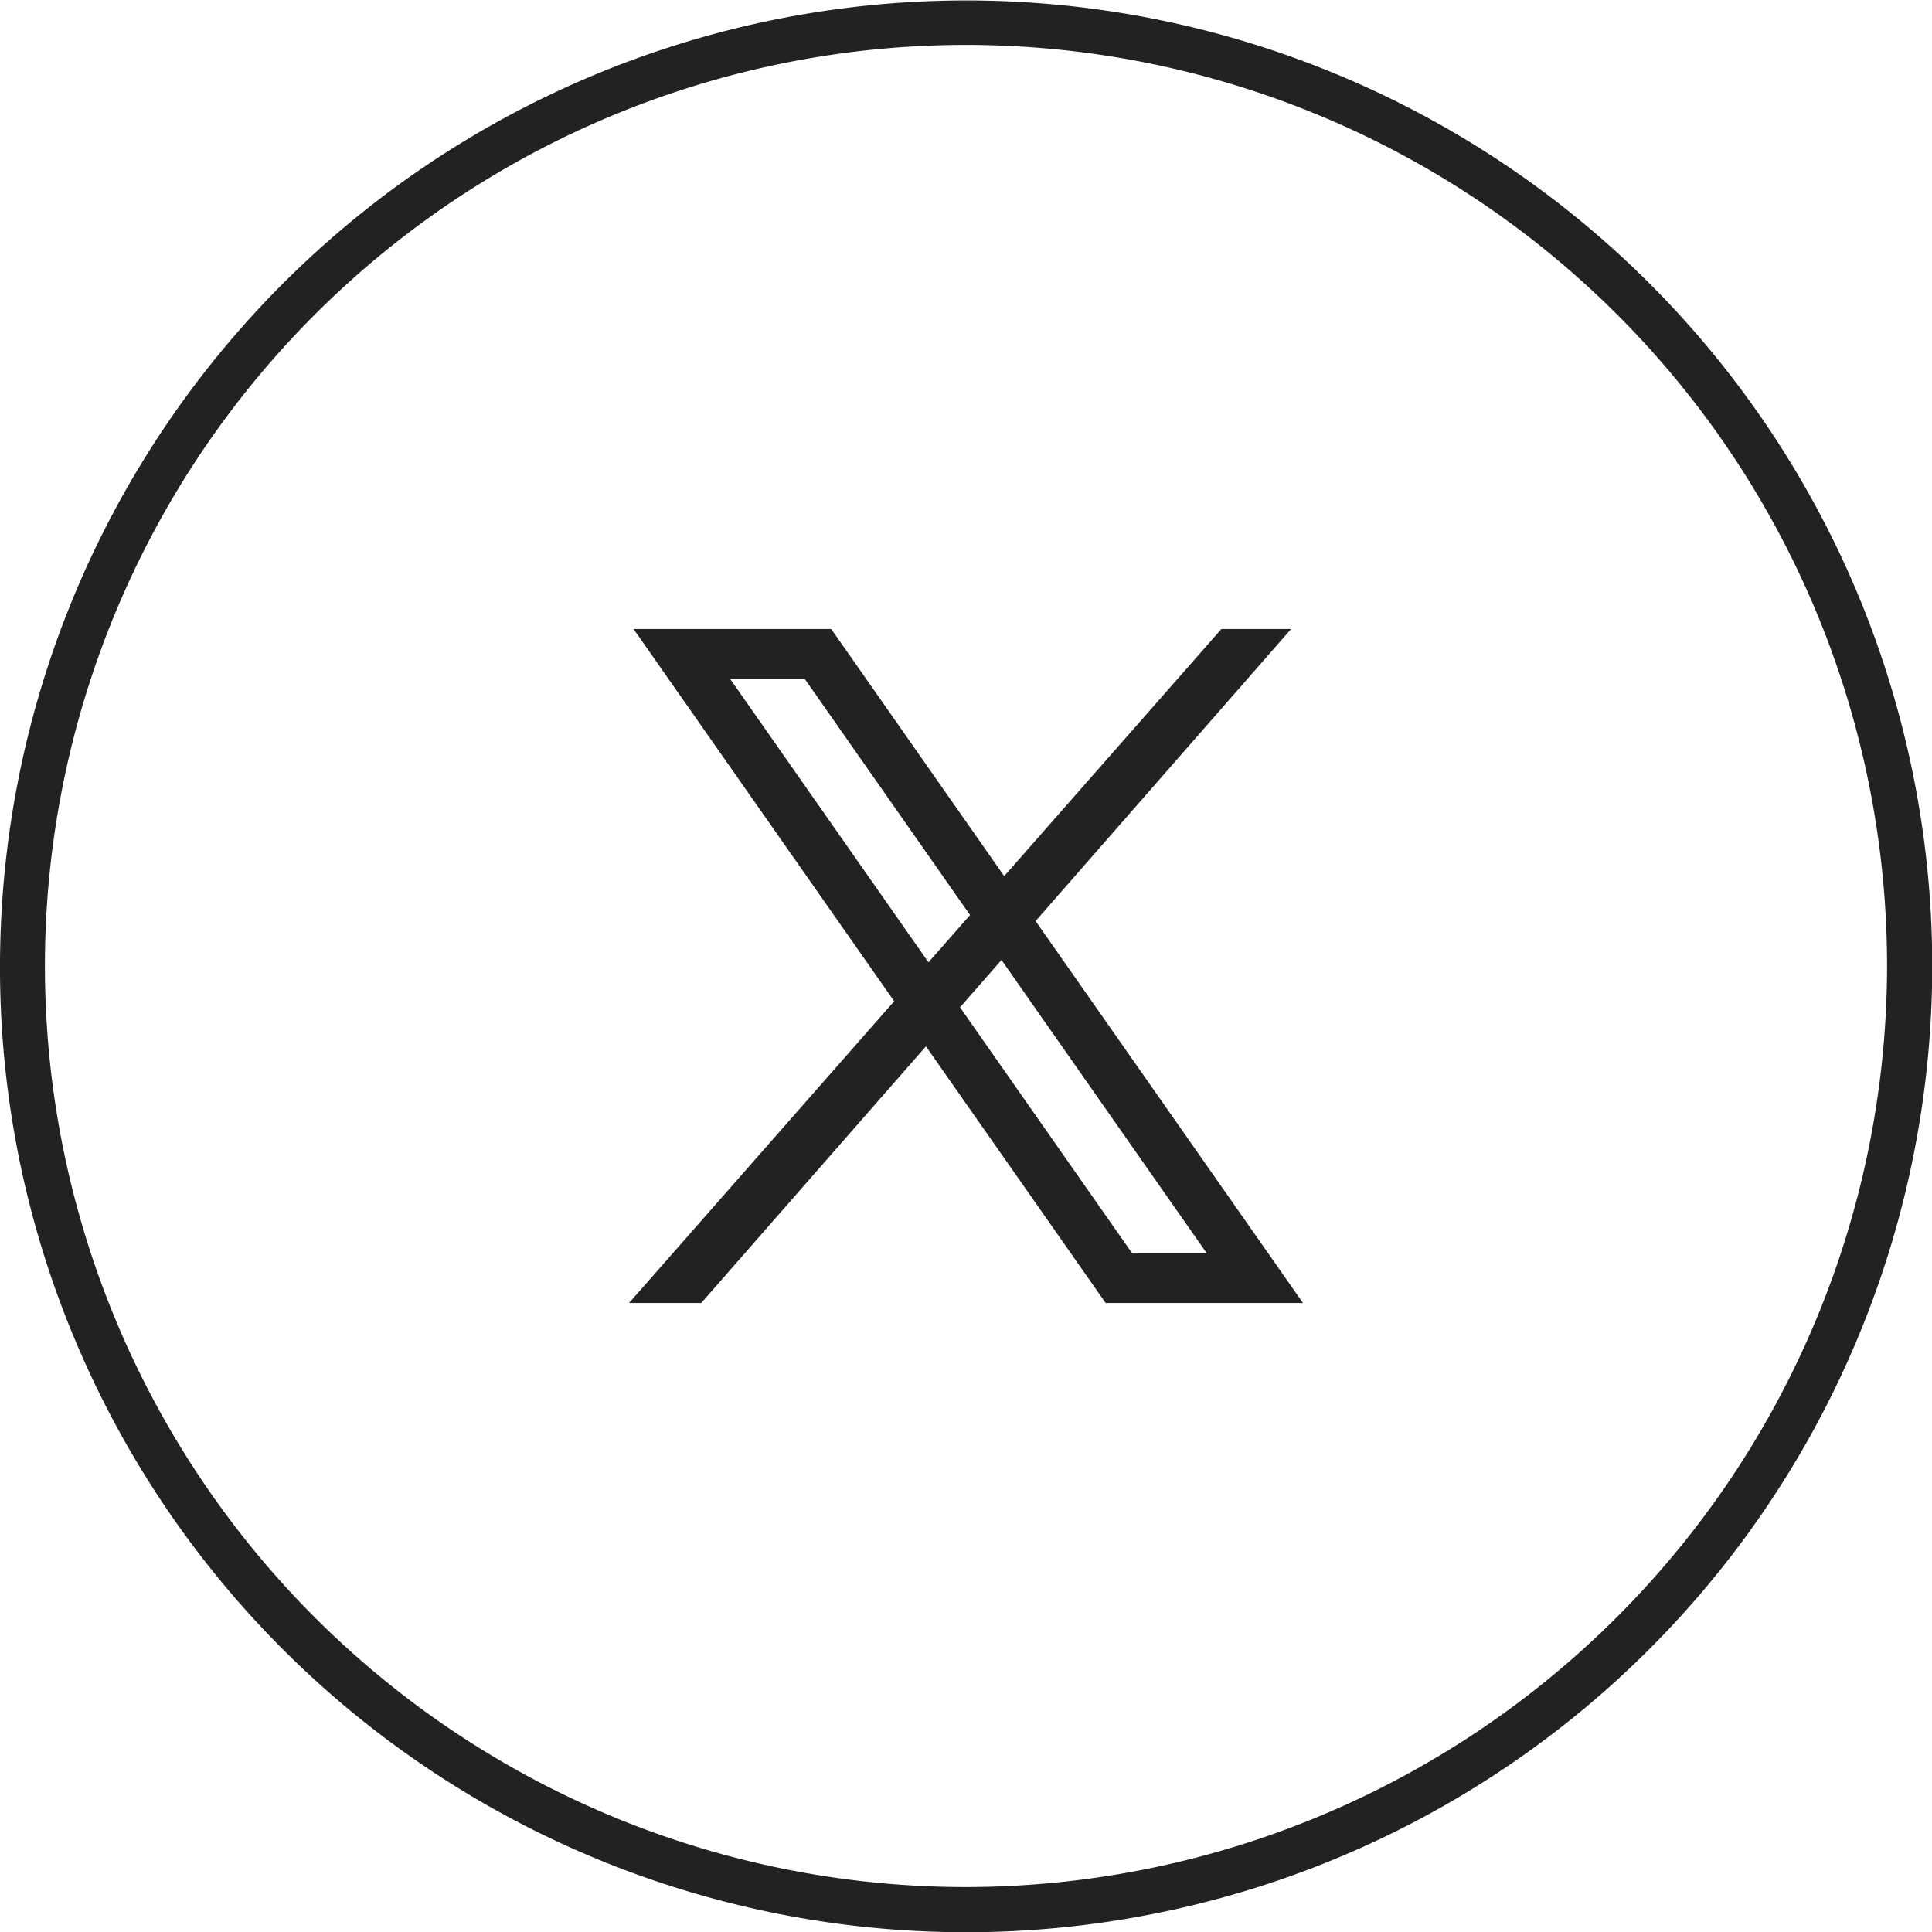 <svg xmlns="http://www.w3.org/2000/svg" width="43" height="43" viewBox="0 0 43 43"><g transform="translate(-1236 -8983)"><path d="M21-.5a21.506,21.506,0,0,1,8.369,41.31A21.505,21.505,0,0,1,12.631,1.19,21.366,21.366,0,0,1,21-.5Zm0,42A20.5,20.5,0,1,0,.5,21,20.523,20.523,0,0,0,21,41.5Z" transform="translate(1236.5 9025.5) rotate(-90)" fill="#222"/><path d="M3088.988,1954.372l-5.951-8.5,5.686-6.5h-1.551l-4.834,5.5-3.849-5.5h-4.4l5.8,8.284-5.9,6.716h1.607l5-5.712,4,5.712Zm-12.752-13.893h1.661l3.681,5.259-.925,1.052Zm6.042,6.259,4.569,6.528h-1.661l-3.831-5.474Z" transform="translate(-1823.988 7057.628)" fill="#222"/></g></svg>